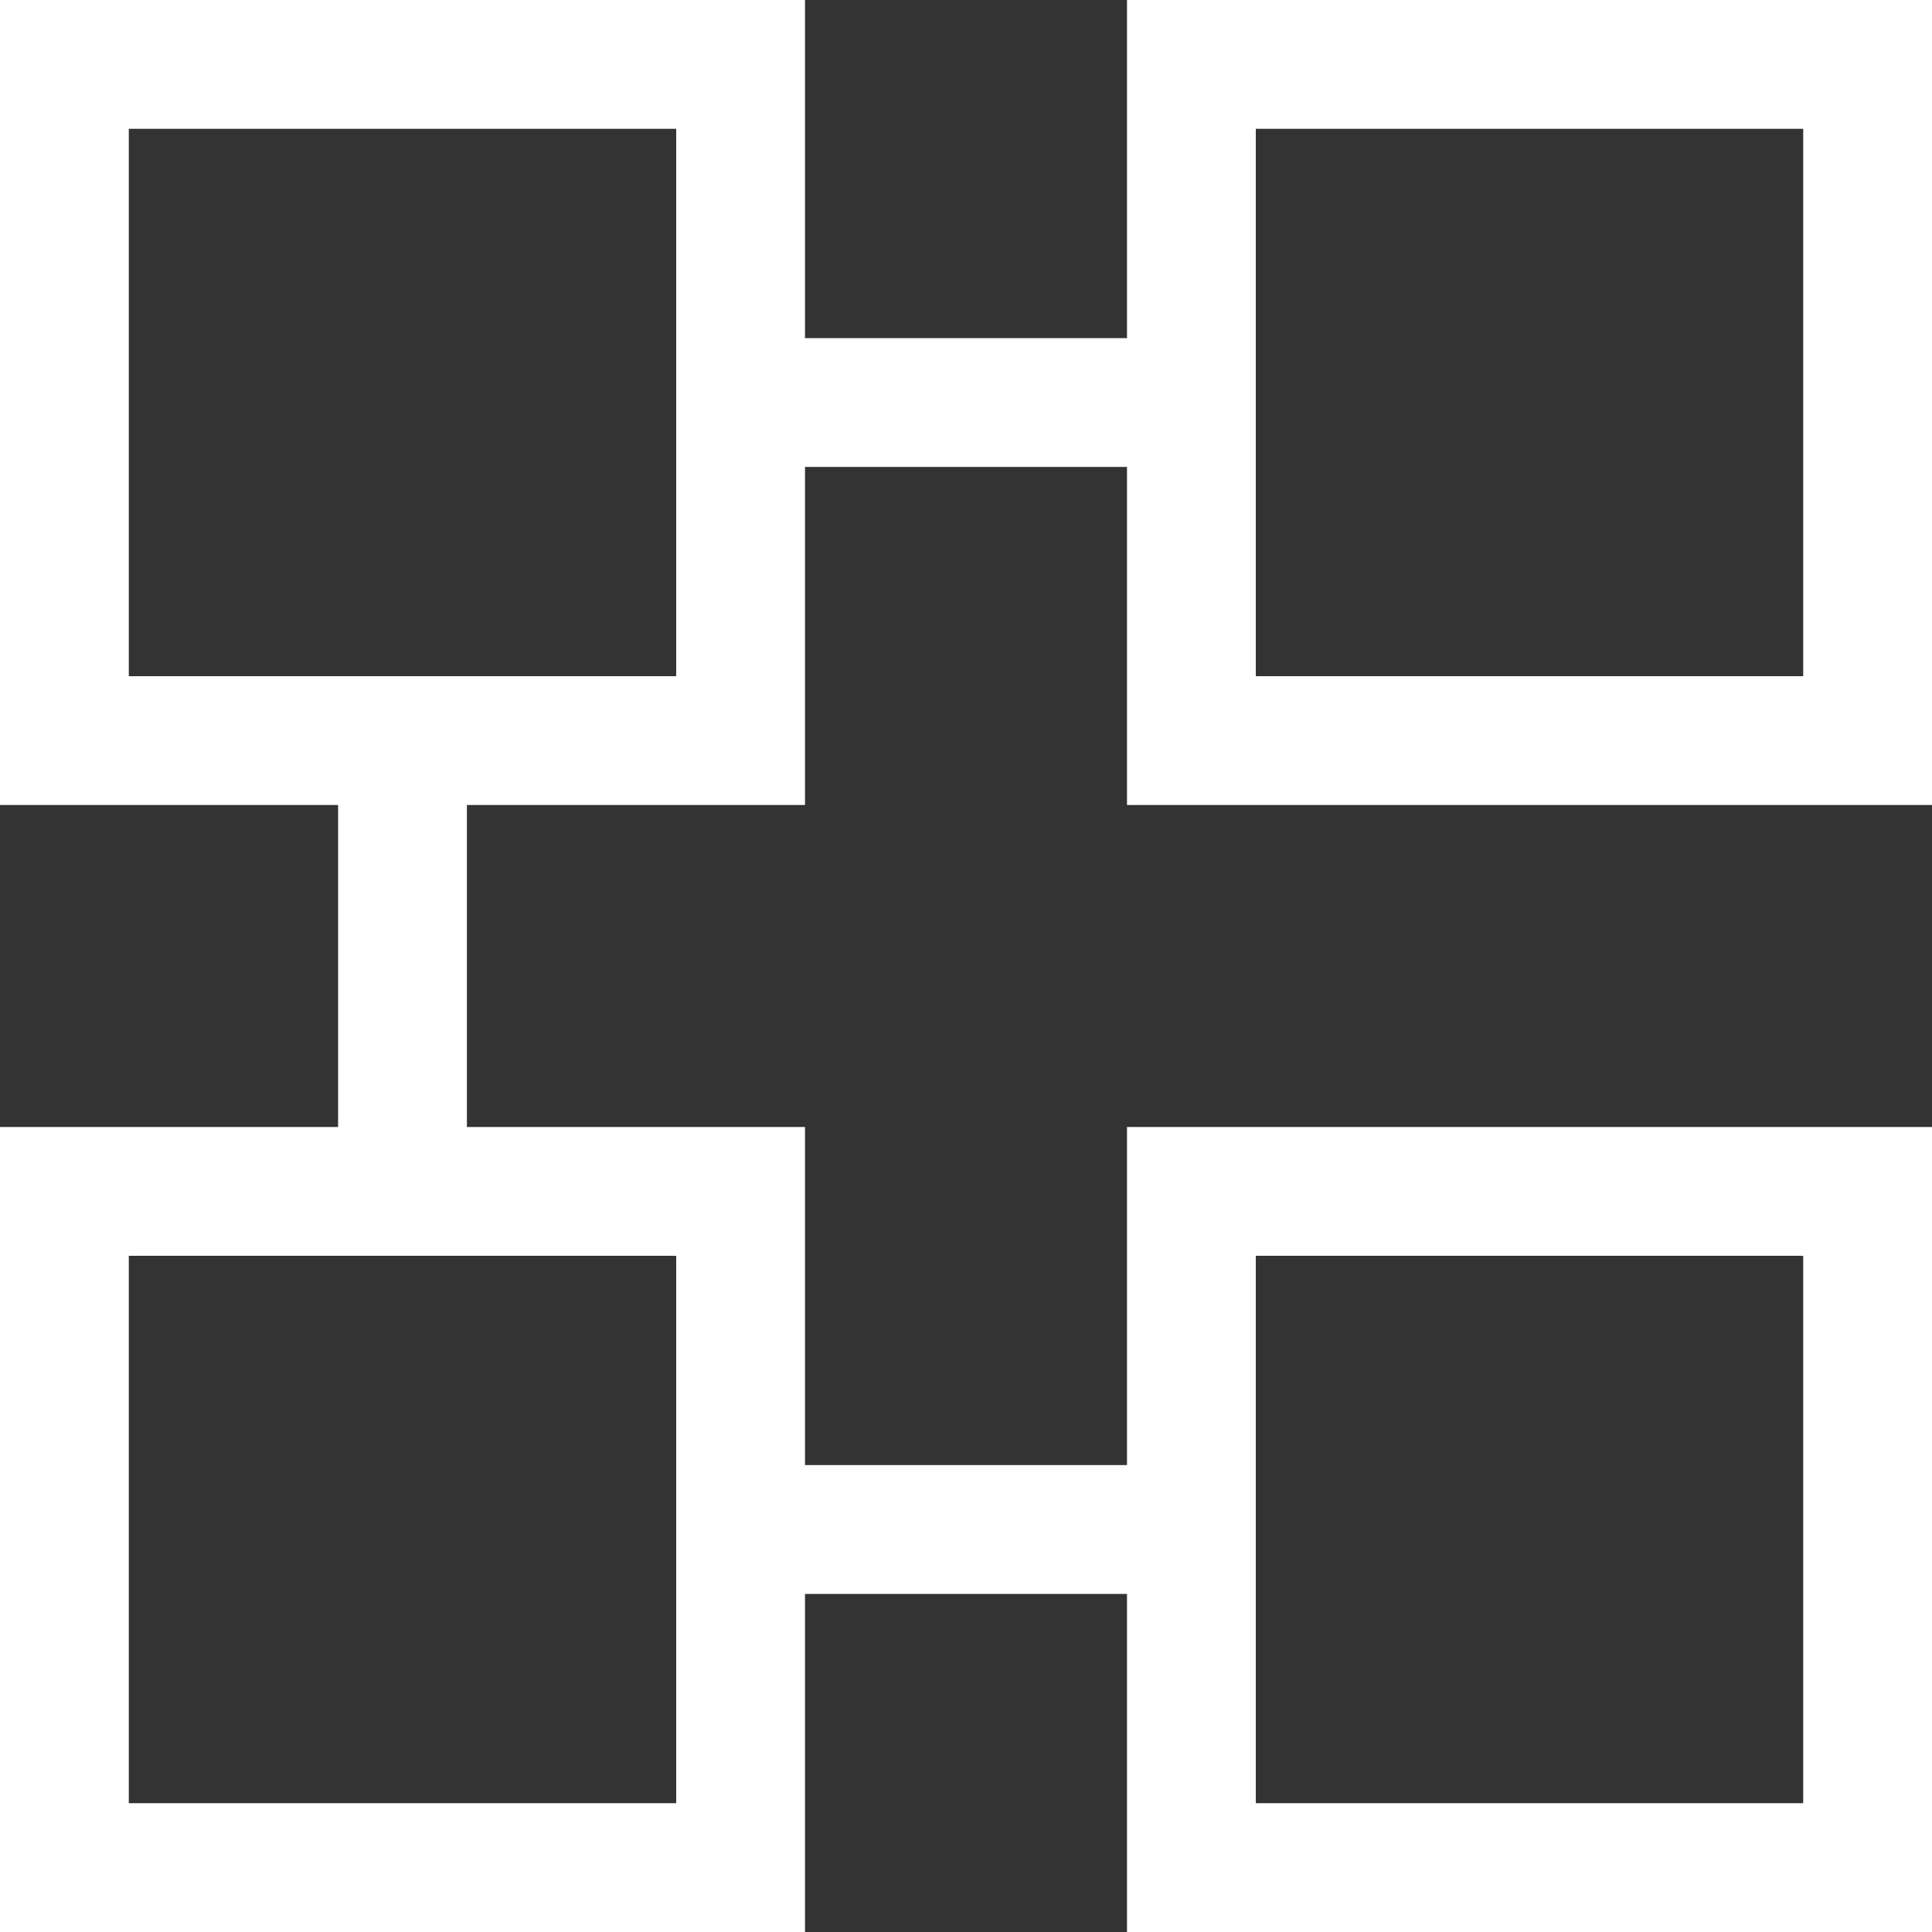 <svg xmlns="http://www.w3.org/2000/svg" viewBox="0 0 30 30"><rect x="0" y="0" width="30" height="30" fill="#333333" stroke="none"/><defs><style>.cls-1{fill:#fff;}</style></defs><title>nodeIcon_1</title><g id="Layer_2" data-name="Layer 2"><path class="cls-1" d="M30,12.5V0H17.5V5.25h-5V0H0V12.5H5.25v5H0V30H12.5V24.75h5V30H30V17.5H17.5v5.25h-5V17.5H7.25v-5H12.5V7.25h5V12.5Zm-10.5,7H28V28H19.5Zm-9,8.5H2V19.5h8.5Zm0-17.5H2V2h8.5Zm9-8.5H28v8.5H19.5Z"/></g></svg>